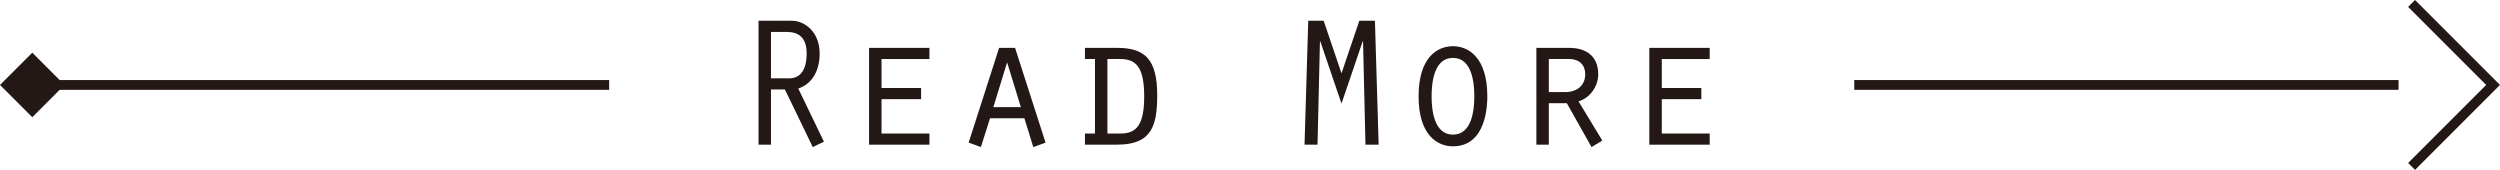 <?xml version="1.0" encoding="UTF-8"?>
<svg id="_レイヤー_2" data-name="レイヤー 2" xmlns="http://www.w3.org/2000/svg" viewBox="0 0 255.674 17.374">
  <g id="_レイヤー_1-2" data-name="レイヤー 1">
    <g>
      <g>
        <path d="M77.575,2.123h3.42c1.254,0,2.83,1.083,2.83,3.362,0,1.558-.626,3.039-2.185,3.571l2.622,5.434-1.14.551-2.85-5.89h-1.425v5.643h-1.273V2.123ZM78.848,8.012h1.861c1.102,0,1.786-.816,1.786-2.526,0-1.652-.798-2.223-2.09-2.223h-1.558v4.749Z" style="fill: #231815; stroke-width: 0px;"/>
        <path d="M88.879,4.896h6.174v1.14h-4.901v2.964h4.047v1.14h-4.047v3.515h4.901v1.14h-6.174V4.896Z" style="fill: #231815; stroke-width: 0px;"/>
        <path d="M101.248,12.097l-.931,2.944-1.254-.456,3.115-9.688h1.634l3.116,9.688-1.254.456-.912-2.944h-3.515ZM102.996,6.378l-1.406,4.578h2.812l-1.405-4.578Z" style="fill: #231815; stroke-width: 0px;"/>
        <path d="M110.957,4.896h3.306c2.812,0,4.084,1.159,4.084,4.825,0,3.097-.532,5.072-4.084,5.072h-3.306v-1.14h1.025v-7.618h-1.025v-1.14ZM113.255,13.654h1.349c1.672,0,2.412-.95,2.412-3.8,0-3.039-.873-3.818-2.45-3.818h-1.311v7.618Z" style="fill: #231815; stroke-width: 0px;"/>
        <path d="M139.017,2.123h1.596l.381,12.671h-1.35l-.246-10.562h-.038l-2.166,6.364-2.166-6.364h-.038l-.247,10.562h-1.329l.38-12.671h1.576l1.824,5.376,1.823-5.376Z" style="fill: #231815; stroke-width: 0px;"/>
        <path d="M152.108,9.854c0,.798-.058,5.11-3.515,5.11-1.596,0-3.515-1.14-3.515-5.11,0-3.951,1.881-5.129,3.515-5.129,1.577,0,3.515,1.14,3.515,5.129ZM146.409,9.854c0,1.444.266,3.914,2.185,3.914s2.185-2.47,2.185-3.914c0-1.463-.266-3.933-2.185-3.933s-2.185,2.47-2.185,3.933Z" style="fill: #231815; stroke-width: 0px;"/>
        <path d="M157.125,4.896h3.362c1.652,0,2.963.779,2.963,2.697,0,1.216-.816,2.413-2.014,2.773l2.432,4.009-1.102.665-2.526-4.483h-1.843v4.236h-1.272V4.896ZM160.069,9.418c1.234,0,2.052-.703,2.052-1.824,0-.893-.532-1.558-1.672-1.558h-2.052v3.382h1.672Z" style="fill: #231815; stroke-width: 0px;"/>
        <path d="M168.675,4.896h6.174v1.14h-4.9v2.964h4.046v1.14h-4.046v3.515h4.9v1.14h-6.174V4.896Z" style="fill: #231815; stroke-width: 0px;"/>
      </g>
      <line x1="62.3" y1="8.687" x2="3.633" y2="8.687" style="fill: none; stroke: #231815; stroke-miterlimit: 10;"/>
      <line x1="245.3" y1="8.687" x2="189.633" y2="8.687" style="fill: none; stroke: #231815; stroke-miterlimit: 10;"/>
      <rect x=".967" y="6.354" width="4.667" height="4.667" transform="translate(-5.176 4.878) rotate(-45)" style="fill: #231815; stroke-width: 0px;"/>
      <polyline points="246.633 17.02 254.966 8.687 246.633 .354" style="fill: none; stroke: #231815; stroke-miterlimit: 10;"/>
    </g>
  </g>
</svg>